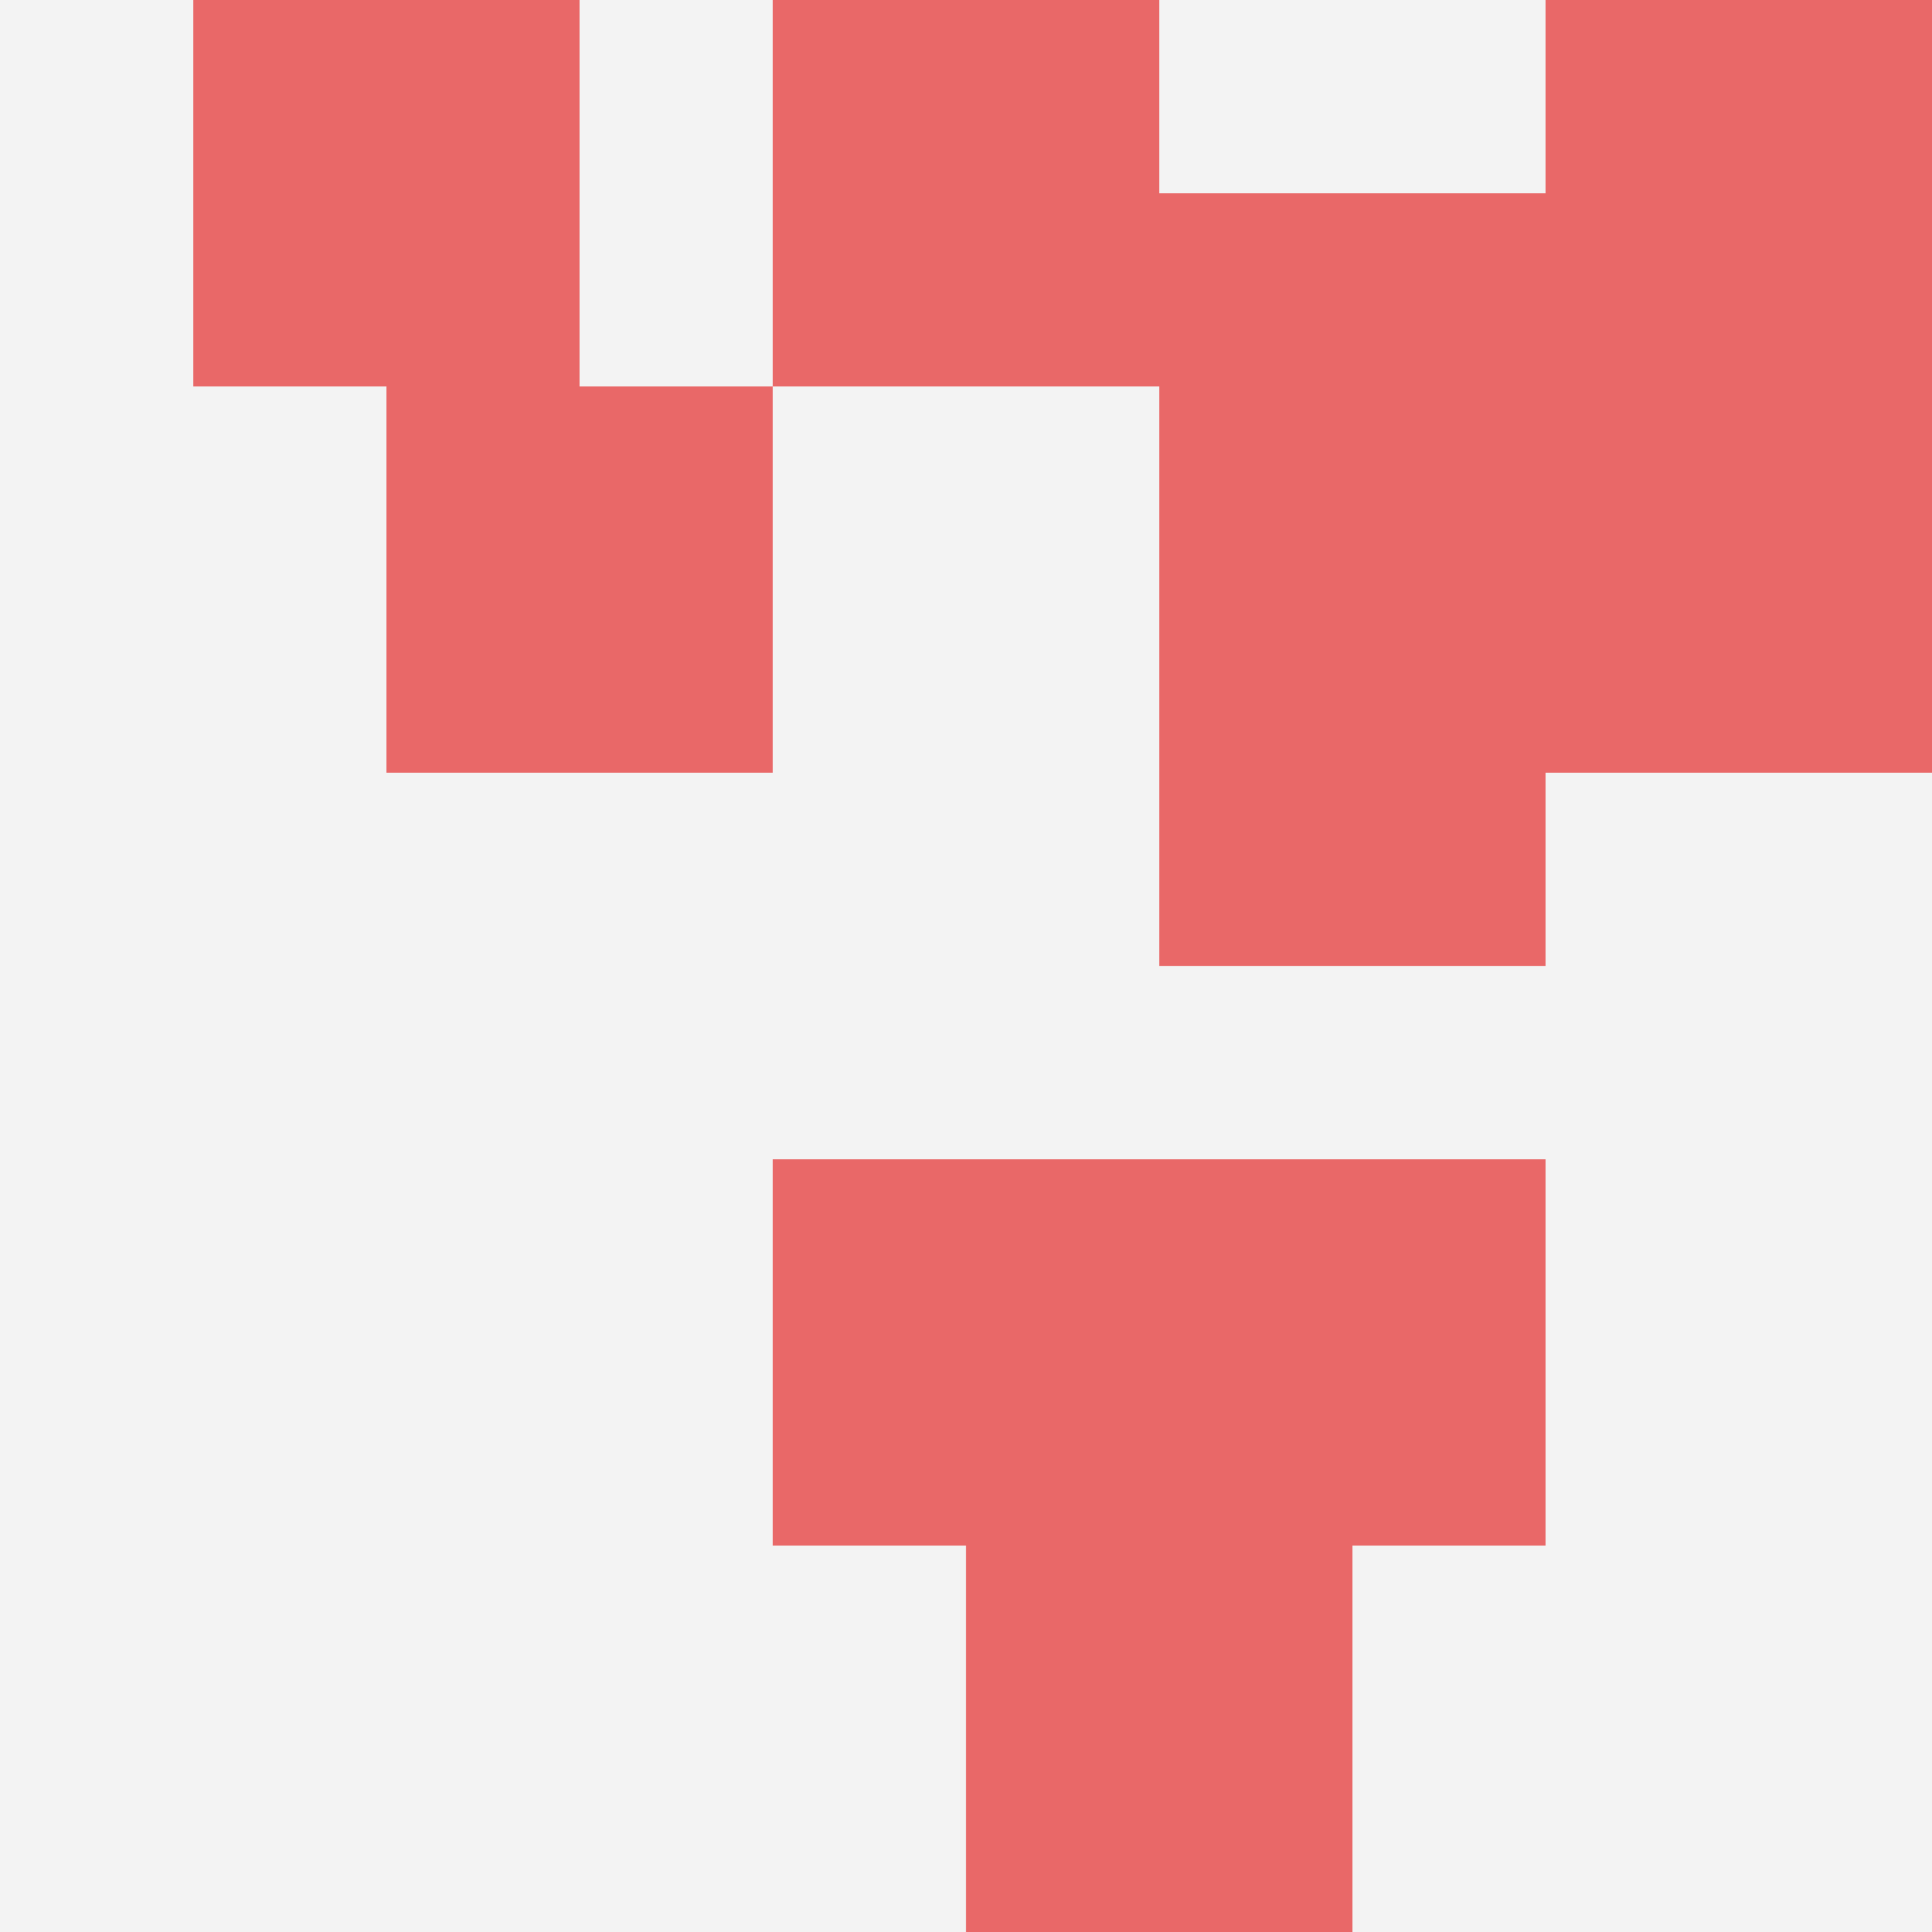<svg id="ten-svg" xmlns="http://www.w3.org/2000/svg" preserveAspectRatio="xMinYMin meet" viewBox="0 0 10 10"> <rect x="0" y="0" width="10" height="10" fill="#F3F3F3"/><rect class="t" x="6" y="6"/><rect class="t" x="1" y="0"/><rect class="t" x="5" y="8"/><rect class="t" x="6" y="1"/><rect class="t" x="6" y="3"/><rect class="t" x="4" y="6"/><rect class="t" x="4" y="0"/><rect class="t" x="8" y="2"/><rect class="t" x="8" y="0"/><rect class="t" x="2" y="2"/><style>.t{width:2px;height:2px;fill:#E96868} #ten-svg{shape-rendering:crispedges;}</style></svg>